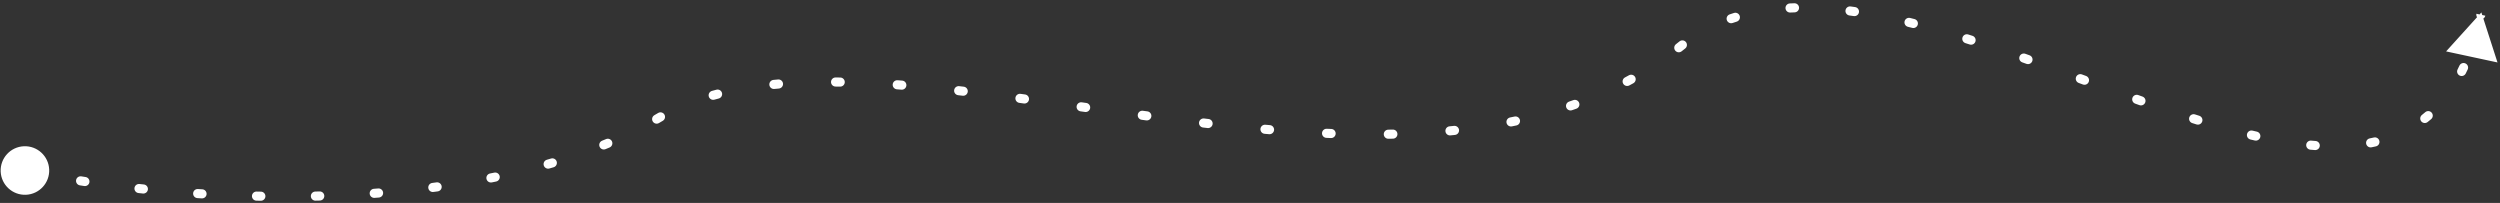<svg width="542" height="44" viewBox="0 0 542 44" fill="none" xmlns="http://www.w3.org/2000/svg">
<rect x="0" y="0" width="542" height="44" fill="#333333" stroke="none"/>
<path d="M0.145 37.195C0.271 40.1 2.728 42.352 5.633 42.226C8.537 42.1 10.789 39.643 10.663 36.738C10.537 33.834 8.08 31.582 5.176 31.708C2.271 31.834 0.019 34.291 0.145 37.195ZM142.77 25.587L142.268 24.737L142.77 25.587ZM364.354 10.042L364.97 10.813L364.354 10.042ZM537.961 2.692L530.315 11.143L541.457 13.539L537.961 2.692ZM5.646 38.03C6.179 38.145 6.704 37.807 6.82 37.274C6.935 36.741 6.597 36.216 6.064 36.1L5.646 38.03ZM17.623 38.234C17.085 38.149 16.58 38.518 16.495 39.056C16.411 39.595 16.779 40.1 17.318 40.184L17.623 38.234ZM18.262 40.33C18.801 40.412 19.305 40.042 19.387 39.503C19.469 38.964 19.099 38.461 18.56 38.379L18.262 40.33ZM30.24 39.891C29.698 39.833 29.211 40.225 29.153 40.767C29.095 41.309 29.486 41.795 30.028 41.854L30.24 39.891ZM30.982 41.955C31.524 42.012 32.009 41.618 32.066 41.076C32.122 40.534 31.729 40.048 31.187 39.992L30.982 41.955ZM42.918 40.98C42.374 40.945 41.905 41.358 41.87 41.902C41.834 42.446 42.247 42.915 42.791 42.95L42.918 40.98ZM43.743 43.01C44.287 43.043 44.755 42.629 44.789 42.085C44.822 41.541 44.408 41.073 43.864 41.04L43.743 43.01ZM55.631 41.53C55.087 41.518 54.635 41.95 54.623 42.495C54.611 43.04 55.043 43.492 55.588 43.504L55.631 41.53ZM56.538 43.523C57.083 43.533 57.533 43.099 57.543 42.554C57.553 42.009 57.12 41.559 56.575 41.549L56.538 43.523ZM68.357 41.528C67.812 41.54 67.38 41.992 67.393 42.537C67.405 43.082 67.857 43.514 68.402 43.501L68.357 41.528ZM69.35 43.478C69.895 43.463 70.325 43.01 70.311 42.465C70.296 41.92 69.843 41.49 69.298 41.504L69.35 43.478ZM81.061 40.929C80.517 40.968 80.108 41.441 80.147 41.984C80.187 42.528 80.66 42.937 81.203 42.898L81.061 40.929ZM82.15 42.827C82.694 42.785 83.101 42.311 83.059 41.768C83.018 41.224 82.544 40.817 82 40.859L82.15 42.827ZM93.708 39.66C93.168 39.73 92.787 40.225 92.857 40.766C92.927 41.306 93.422 41.687 93.963 41.617L93.708 39.66ZM94.904 41.493C95.444 41.42 95.823 40.923 95.751 40.383C95.678 39.843 95.181 39.464 94.641 39.536L94.904 41.493ZM106.24 37.611C105.706 37.718 105.359 38.238 105.466 38.773C105.572 39.307 106.092 39.654 106.627 39.547L106.24 37.611ZM107.56 39.358C108.094 39.249 108.438 38.727 108.329 38.193C108.219 37.659 107.697 37.315 107.163 37.425L107.56 39.358ZM118.562 34.633C118.038 34.783 117.736 35.331 117.887 35.854C118.038 36.378 118.585 36.68 119.108 36.529L118.562 34.633ZM120.028 36.261C120.55 36.106 120.849 35.557 120.694 35.034C120.539 34.512 119.99 34.213 119.467 34.368L120.028 36.261ZM130.53 30.509C130.025 30.715 129.783 31.291 129.989 31.796C130.195 32.301 130.771 32.543 131.276 32.337L130.53 30.509ZM132.158 31.972C132.66 31.762 132.897 31.183 132.687 30.681C132.476 30.178 131.898 29.941 131.395 30.152L132.158 31.972ZM141.868 24.972C141.397 25.246 141.238 25.851 141.512 26.322C141.787 26.793 142.391 26.952 142.862 26.677L141.868 24.972ZM143.687 26.195C144.159 25.923 144.322 25.32 144.05 24.847C143.779 24.375 143.175 24.212 142.703 24.484L143.687 26.195ZM154.352 19.708C153.827 19.854 153.52 20.398 153.666 20.924C153.812 21.449 154.356 21.756 154.881 21.61L154.352 19.708ZM155.823 21.356C156.351 21.218 156.667 20.679 156.529 20.151C156.391 19.624 155.852 19.308 155.325 19.446L155.823 21.356ZM167.682 17.322C167.14 17.375 166.742 17.857 166.795 18.4C166.848 18.942 167.33 19.34 167.873 19.287L167.682 17.322ZM168.863 19.196C169.406 19.148 169.808 18.67 169.761 18.127C169.713 17.584 169.235 17.182 168.692 17.229L168.863 19.196ZM181.163 16.793C180.618 16.788 180.172 17.225 180.166 17.77C180.161 18.316 180.599 18.762 181.144 18.767L181.163 16.793ZM182.144 18.78C182.689 18.788 183.138 18.354 183.147 17.809C183.155 17.264 182.721 16.815 182.176 16.806L182.144 18.78ZM194.594 17.396C194.05 17.356 193.577 17.764 193.536 18.307C193.495 18.851 193.903 19.324 194.447 19.365L194.594 17.396ZM195.442 19.441C195.986 19.484 196.461 19.078 196.504 18.535C196.546 17.991 196.14 17.516 195.597 17.474L195.442 19.441ZM207.951 18.68C207.409 18.618 206.92 19.007 206.859 19.549C206.797 20.09 207.186 20.579 207.728 20.641L207.951 18.68ZM208.715 20.754C209.257 20.817 209.747 20.429 209.809 19.887C209.872 19.346 209.484 18.856 208.943 18.793L208.715 20.754ZM221.255 20.346C220.714 20.274 220.218 20.653 220.145 21.193C220.073 21.734 220.452 22.23 220.992 22.303L221.255 20.346ZM221.973 22.435C222.514 22.508 223.011 22.129 223.084 21.589C223.157 21.049 222.778 20.552 222.238 20.479L221.973 22.435ZM234.528 22.183C233.988 22.107 233.489 22.483 233.413 23.023C233.337 23.563 233.714 24.062 234.253 24.138L234.528 22.183ZM235.233 24.275C235.772 24.351 236.271 23.974 236.347 23.435C236.423 22.895 236.047 22.396 235.507 22.32L235.233 24.275ZM247.78 24.014C247.24 23.941 246.743 24.32 246.671 24.861C246.598 25.401 246.978 25.898 247.518 25.97L247.78 24.014ZM248.503 26.102C249.044 26.174 249.54 25.794 249.612 25.254C249.684 24.713 249.304 24.217 248.764 24.145L248.503 26.102ZM261.045 25.686C260.503 25.623 260.013 26.011 259.95 26.552C259.887 27.094 260.275 27.584 260.817 27.646L261.045 25.686ZM261.804 27.76C262.345 27.822 262.834 27.433 262.896 26.892C262.958 26.35 262.569 25.861 262.028 25.799L261.804 27.76ZM274.332 27.043C273.789 26.996 273.31 27.398 273.264 27.941C273.217 28.485 273.619 28.963 274.162 29.009L274.332 27.043ZM275.155 29.094C275.698 29.139 276.175 28.735 276.22 28.192C276.265 27.649 275.862 27.172 275.319 27.126L275.155 29.094ZM287.642 27.916C287.097 27.893 286.637 28.316 286.614 28.86C286.59 29.405 287.013 29.865 287.558 29.889L287.642 27.916ZM288.55 29.929C289.094 29.95 289.553 29.526 289.574 28.981C289.595 28.436 289.171 27.978 288.626 27.956L288.55 29.929ZM300.972 28.11C300.427 28.119 299.993 28.568 300.002 29.113C300.011 29.658 300.46 30.093 301.005 30.084L300.972 28.11ZM301.999 30.065C302.544 30.053 302.976 29.601 302.964 29.056C302.952 28.511 302.501 28.079 301.956 28.091L301.999 30.065ZM314.257 27.387C313.714 27.439 313.317 27.921 313.369 28.463C313.421 29.006 313.903 29.404 314.446 29.352L314.257 27.387ZM315.439 29.253C315.982 29.197 316.376 28.712 316.32 28.17C316.264 27.628 315.779 27.233 315.237 27.289L315.439 29.253ZM327.389 25.465C326.855 25.573 326.509 26.093 326.617 26.628C326.725 27.162 327.245 27.508 327.78 27.4L327.389 25.465ZM328.762 27.197C329.295 27.084 329.636 26.561 329.524 26.027C329.411 25.494 328.887 25.153 328.354 25.265L328.762 27.197ZM340.175 22.028C339.659 22.205 339.385 22.767 339.562 23.282C339.739 23.798 340.301 24.072 340.816 23.895L340.175 22.028ZM341.764 23.564C342.278 23.381 342.546 22.817 342.364 22.303C342.181 21.789 341.617 21.521 341.103 21.704L341.764 23.564ZM352.301 16.783C351.82 17.039 351.638 17.637 351.895 18.118C352.151 18.599 352.749 18.781 353.23 18.525L352.301 16.783ZM354.111 18.048C354.589 17.785 354.763 17.185 354.501 16.707C354.238 16.23 353.638 16.055 353.161 16.318L354.111 18.048ZM363.351 9.577C362.923 9.915 362.85 10.535 363.187 10.963C363.525 11.392 364.145 11.465 364.573 11.127L363.351 9.577ZM365.345 10.517C365.776 10.182 365.853 9.562 365.519 9.132C365.184 8.702 364.564 8.624 364.134 8.959L365.345 10.517ZM374.994 3.117C374.478 3.293 374.203 3.855 374.38 4.37C374.556 4.886 375.118 5.161 375.633 4.984L374.994 3.117ZM376.526 4.691C377.046 4.527 377.334 3.973 377.17 3.453C377.006 2.933 376.452 2.645 375.932 2.808L376.526 4.691ZM388.033 0.746C387.489 0.772 387.068 1.235 387.094 1.779C387.12 2.324 387.583 2.744 388.127 2.718L388.033 0.746ZM389.081 2.68C389.625 2.663 390.053 2.208 390.036 1.663C390.019 1.118 389.564 0.69 389.019 0.707L389.081 2.68ZM401.212 1.398C400.671 1.326 400.175 1.706 400.103 2.247C400.031 2.787 400.411 3.283 400.952 3.355L401.212 1.398ZM401.908 3.487C402.448 3.564 402.948 3.19 403.025 2.65C403.102 2.111 402.727 1.61 402.188 1.533L401.908 3.487ZM414.108 3.894C413.579 3.764 413.044 4.088 412.914 4.617C412.784 5.146 413.107 5.681 413.637 5.811L414.108 3.894ZM414.575 6.045C415.103 6.179 415.64 5.858 415.773 5.33C415.907 4.801 415.587 4.265 415.058 4.131L414.575 6.045ZM426.707 7.472C426.188 7.307 425.633 7.595 425.469 8.115C425.304 8.635 425.592 9.189 426.112 9.354L426.707 7.472ZM427.031 9.646C427.55 9.813 428.106 9.526 428.272 9.007C428.438 8.488 428.152 7.933 427.633 7.766L427.031 9.646ZM439.092 11.66C438.579 11.478 438.014 11.746 437.832 12.26C437.649 12.773 437.917 13.338 438.431 13.52L439.092 11.66ZM439.338 13.844C439.852 14.028 440.417 13.76 440.6 13.247C440.784 12.734 440.516 12.169 440.003 11.985L439.338 13.844ZM451.354 16.132C450.842 15.943 450.275 16.204 450.086 16.716C449.897 17.227 450.158 17.795 450.669 17.984L451.354 16.132ZM451.576 18.319C452.087 18.508 452.655 18.247 452.844 17.735C453.033 17.224 452.772 16.656 452.26 16.467L451.576 18.319ZM463.579 20.609C463.066 20.425 462.501 20.692 462.317 21.205C462.133 21.718 462.4 22.284 462.913 22.468L463.579 20.609ZM463.83 22.796C464.344 22.979 464.908 22.711 465.091 22.197C465.274 21.684 465.007 21.119 464.493 20.936L463.83 22.796ZM475.877 24.804C475.358 24.639 474.803 24.926 474.637 25.446C474.472 25.965 474.759 26.52 475.278 26.686L475.877 24.804ZM476.207 26.979C476.727 27.142 477.281 26.853 477.445 26.333C477.608 25.813 477.319 25.259 476.799 25.096L476.207 26.979ZM488.345 28.32C487.814 28.194 487.282 28.522 487.156 29.052C487.03 29.583 487.358 30.115 487.888 30.241L488.345 28.32ZM488.846 30.464C489.377 30.586 489.907 30.254 490.029 29.723C490.15 29.192 489.818 28.662 489.287 28.54L488.846 30.464ZM501.056 30.487C500.513 30.439 500.034 30.84 499.986 31.383C499.938 31.926 500.34 32.405 500.883 32.453L501.056 30.487ZM501.872 32.533C502.416 32.573 502.889 32.164 502.929 31.62C502.968 31.077 502.56 30.604 502.016 30.564L501.872 32.533ZM513.76 30.001C513.225 30.108 512.878 30.628 512.985 31.162C513.092 31.697 513.611 32.044 514.146 31.937L513.76 30.001ZM515.106 31.731C515.637 31.609 515.969 31.08 515.847 30.548C515.725 30.017 515.195 29.685 514.664 29.807L515.106 31.731ZM525.079 24.913C524.653 25.252 524.582 25.873 524.921 26.3C525.26 26.727 525.881 26.798 526.308 26.458L525.079 24.913ZM527.082 25.819C527.495 25.464 527.543 24.84 527.188 24.427C526.832 24.013 526.209 23.966 525.796 24.321L527.082 25.819ZM532.804 15.055C532.56 15.542 532.758 16.135 533.246 16.378C533.734 16.622 534.326 16.424 534.57 15.936L532.804 15.055ZM534.992 15.066C535.224 14.573 535.012 13.985 534.518 13.753C534.025 13.521 533.437 13.733 533.205 14.226L534.992 15.066ZM536.889 2.981C536.772 3.514 537.11 4.04 537.642 4.156C538.175 4.273 538.701 3.936 538.817 3.403L536.889 2.981ZM5.192 37.931C5.343 37.964 5.494 37.997 5.646 38.03L6.064 36.1C5.914 36.068 5.765 36.035 5.616 36.003L5.192 37.931ZM17.318 40.184C17.631 40.233 17.946 40.282 18.262 40.33L18.56 38.379C18.246 38.331 17.934 38.282 17.623 38.234L17.318 40.184ZM30.028 41.854C30.345 41.888 30.663 41.922 30.982 41.955L31.187 39.992C30.87 39.959 30.555 39.925 30.24 39.891L30.028 41.854ZM42.791 42.95C43.108 42.971 43.425 42.99 43.743 43.01L43.864 41.04C43.548 41.02 43.233 41 42.918 40.98L42.791 42.95ZM55.588 43.504C55.904 43.511 56.221 43.517 56.538 43.523L56.575 41.549C56.26 41.543 55.946 41.537 55.631 41.53L55.588 43.504ZM68.402 43.501C68.718 43.494 69.034 43.486 69.35 43.478L69.298 41.504C68.984 41.513 68.671 41.52 68.357 41.528L68.402 43.501ZM81.203 42.898C81.519 42.875 81.835 42.851 82.15 42.827L82 40.859C81.687 40.883 81.374 40.906 81.061 40.929L81.203 42.898ZM93.963 41.617C94.277 41.576 94.591 41.535 94.904 41.493L94.641 39.536C94.33 39.578 94.019 39.619 93.708 39.66L93.963 41.617ZM106.627 39.547C106.938 39.485 107.25 39.422 107.56 39.358L107.163 37.425C106.856 37.488 106.548 37.55 106.24 37.611L106.627 39.547ZM119.108 36.529C119.415 36.441 119.722 36.351 120.028 36.261L119.467 34.368C119.166 34.457 118.864 34.545 118.562 34.633L119.108 36.529ZM131.276 32.337C131.571 32.217 131.865 32.095 132.158 31.972L131.395 30.152C131.108 30.272 130.819 30.391 130.53 30.509L131.276 32.337ZM142.862 26.677C142.999 26.598 143.136 26.517 143.272 26.437L142.268 24.737C142.135 24.816 142.002 24.894 141.868 24.972L142.862 26.677ZM143.272 26.437C143.41 26.355 143.548 26.275 143.687 26.195L142.703 24.484C142.557 24.567 142.412 24.652 142.268 24.737L143.272 26.437ZM154.881 21.61C155.194 21.523 155.508 21.438 155.823 21.356L155.325 19.446C154.999 19.531 154.674 19.618 154.352 19.708L154.881 21.61ZM167.873 19.287C168.202 19.255 168.532 19.224 168.863 19.196L168.692 17.229C168.354 17.259 168.017 17.289 167.682 17.322L167.873 19.287ZM181.144 18.767C181.476 18.77 181.81 18.775 182.144 18.78L182.176 16.806C181.837 16.801 181.5 16.796 181.163 16.793L181.144 18.767ZM194.447 19.365C194.778 19.39 195.11 19.415 195.442 19.441L195.597 17.474C195.262 17.447 194.928 17.422 194.594 17.396L194.447 19.365ZM207.728 20.641C208.057 20.678 208.386 20.716 208.715 20.754L208.943 18.793C208.612 18.755 208.281 18.717 207.951 18.68L207.728 20.641ZM220.992 22.303C221.319 22.347 221.646 22.391 221.973 22.435L222.238 20.479C221.91 20.435 221.582 20.39 221.255 20.346L220.992 22.303ZM234.253 24.138C234.58 24.183 234.906 24.229 235.233 24.275L235.507 22.32C235.18 22.274 234.854 22.229 234.528 22.183L234.253 24.138ZM247.518 25.97C247.846 26.014 248.175 26.058 248.503 26.102L248.764 24.145C248.436 24.101 248.108 24.058 247.78 24.014L247.518 25.97ZM260.817 27.646C261.146 27.684 261.475 27.722 261.804 27.76L262.028 25.799C261.7 25.761 261.372 25.724 261.045 25.686L260.817 27.646ZM274.162 29.009C274.493 29.038 274.824 29.066 275.155 29.094L275.319 27.126C274.99 27.099 274.661 27.071 274.332 27.043L274.162 29.009ZM287.558 29.889C287.888 29.903 288.219 29.916 288.55 29.929L288.626 27.956C288.298 27.944 287.97 27.93 287.642 27.916L287.558 29.889ZM301.005 30.084C301.337 30.078 301.668 30.072 301.999 30.065L301.956 28.091C301.628 28.098 301.3 28.105 300.972 28.11L301.005 30.084ZM314.446 29.352C314.777 29.32 315.109 29.287 315.439 29.253L315.237 27.289C314.911 27.323 314.584 27.355 314.257 27.387L314.446 29.352ZM327.78 27.4C328.108 27.333 328.435 27.266 328.762 27.197L328.354 25.265C328.033 25.333 327.711 25.4 327.389 25.465L327.78 27.4ZM340.816 23.895C341.133 23.786 341.449 23.676 341.764 23.564L341.103 21.704C340.794 21.813 340.485 21.922 340.175 22.028L340.816 23.895ZM353.23 18.525C353.525 18.368 353.819 18.209 354.111 18.048L353.161 16.318C352.875 16.475 352.589 16.63 352.301 16.783L353.23 18.525ZM364.573 11.127C364.706 11.023 364.838 10.918 364.97 10.813L363.738 9.271C363.609 9.373 363.48 9.476 363.351 9.577L364.573 11.127ZM364.97 10.813C365.095 10.713 365.22 10.614 365.345 10.517L364.134 8.959C364.001 9.062 363.869 9.166 363.738 9.271L364.97 10.813ZM375.633 4.984C375.929 4.883 376.227 4.785 376.526 4.691L375.932 2.808C375.618 2.908 375.305 3.01 374.994 3.117L375.633 4.984ZM388.127 2.718C388.444 2.703 388.762 2.69 389.081 2.68L389.019 0.707C388.689 0.718 388.361 0.731 388.033 0.746L388.127 2.718ZM400.952 3.355C401.27 3.397 401.588 3.441 401.908 3.487L402.188 1.533C401.862 1.486 401.536 1.441 401.212 1.398L400.952 3.355ZM413.637 5.811C413.949 5.888 414.262 5.966 414.575 6.045L415.058 4.131C414.741 4.051 414.424 3.972 414.108 3.894L413.637 5.811ZM426.112 9.354C426.418 9.451 426.725 9.548 427.031 9.646L427.633 7.766C427.324 7.667 427.016 7.569 426.707 7.472L426.112 9.354ZM438.431 13.52C438.733 13.628 439.036 13.736 439.338 13.844L440.003 11.985C439.7 11.877 439.396 11.768 439.092 11.66L438.431 13.52ZM450.669 17.984C450.972 18.096 451.274 18.207 451.576 18.319L452.26 16.467C451.958 16.356 451.656 16.244 451.354 16.132L450.669 17.984ZM462.913 22.468C463.219 22.577 463.525 22.686 463.83 22.796L464.493 20.936C464.189 20.828 463.884 20.719 463.579 20.609L462.913 22.468ZM475.278 26.686C475.589 26.784 475.898 26.882 476.207 26.979L476.799 25.096C476.492 25 476.185 24.902 475.877 24.804L475.278 26.686ZM487.888 30.241C488.208 30.317 488.527 30.391 488.846 30.464L489.287 28.54C488.974 28.468 488.66 28.395 488.345 28.32L487.888 30.241ZM500.883 32.453C501.214 32.482 501.544 32.509 501.872 32.533L502.016 30.564C501.698 30.541 501.378 30.515 501.056 30.487L500.883 32.453ZM514.146 31.937C514.468 31.873 514.788 31.804 515.106 31.731L514.664 29.807C514.365 29.876 514.064 29.941 513.76 30.001L514.146 31.937ZM526.308 26.458C526.569 26.251 526.827 26.038 527.082 25.819L525.796 24.321C525.56 24.524 525.321 24.721 525.079 24.913L526.308 26.458ZM534.57 15.936C534.713 15.651 534.853 15.361 534.992 15.066L533.205 14.226C533.073 14.507 532.94 14.783 532.804 15.055L534.57 15.936Z" fill="white"/>
</svg>
